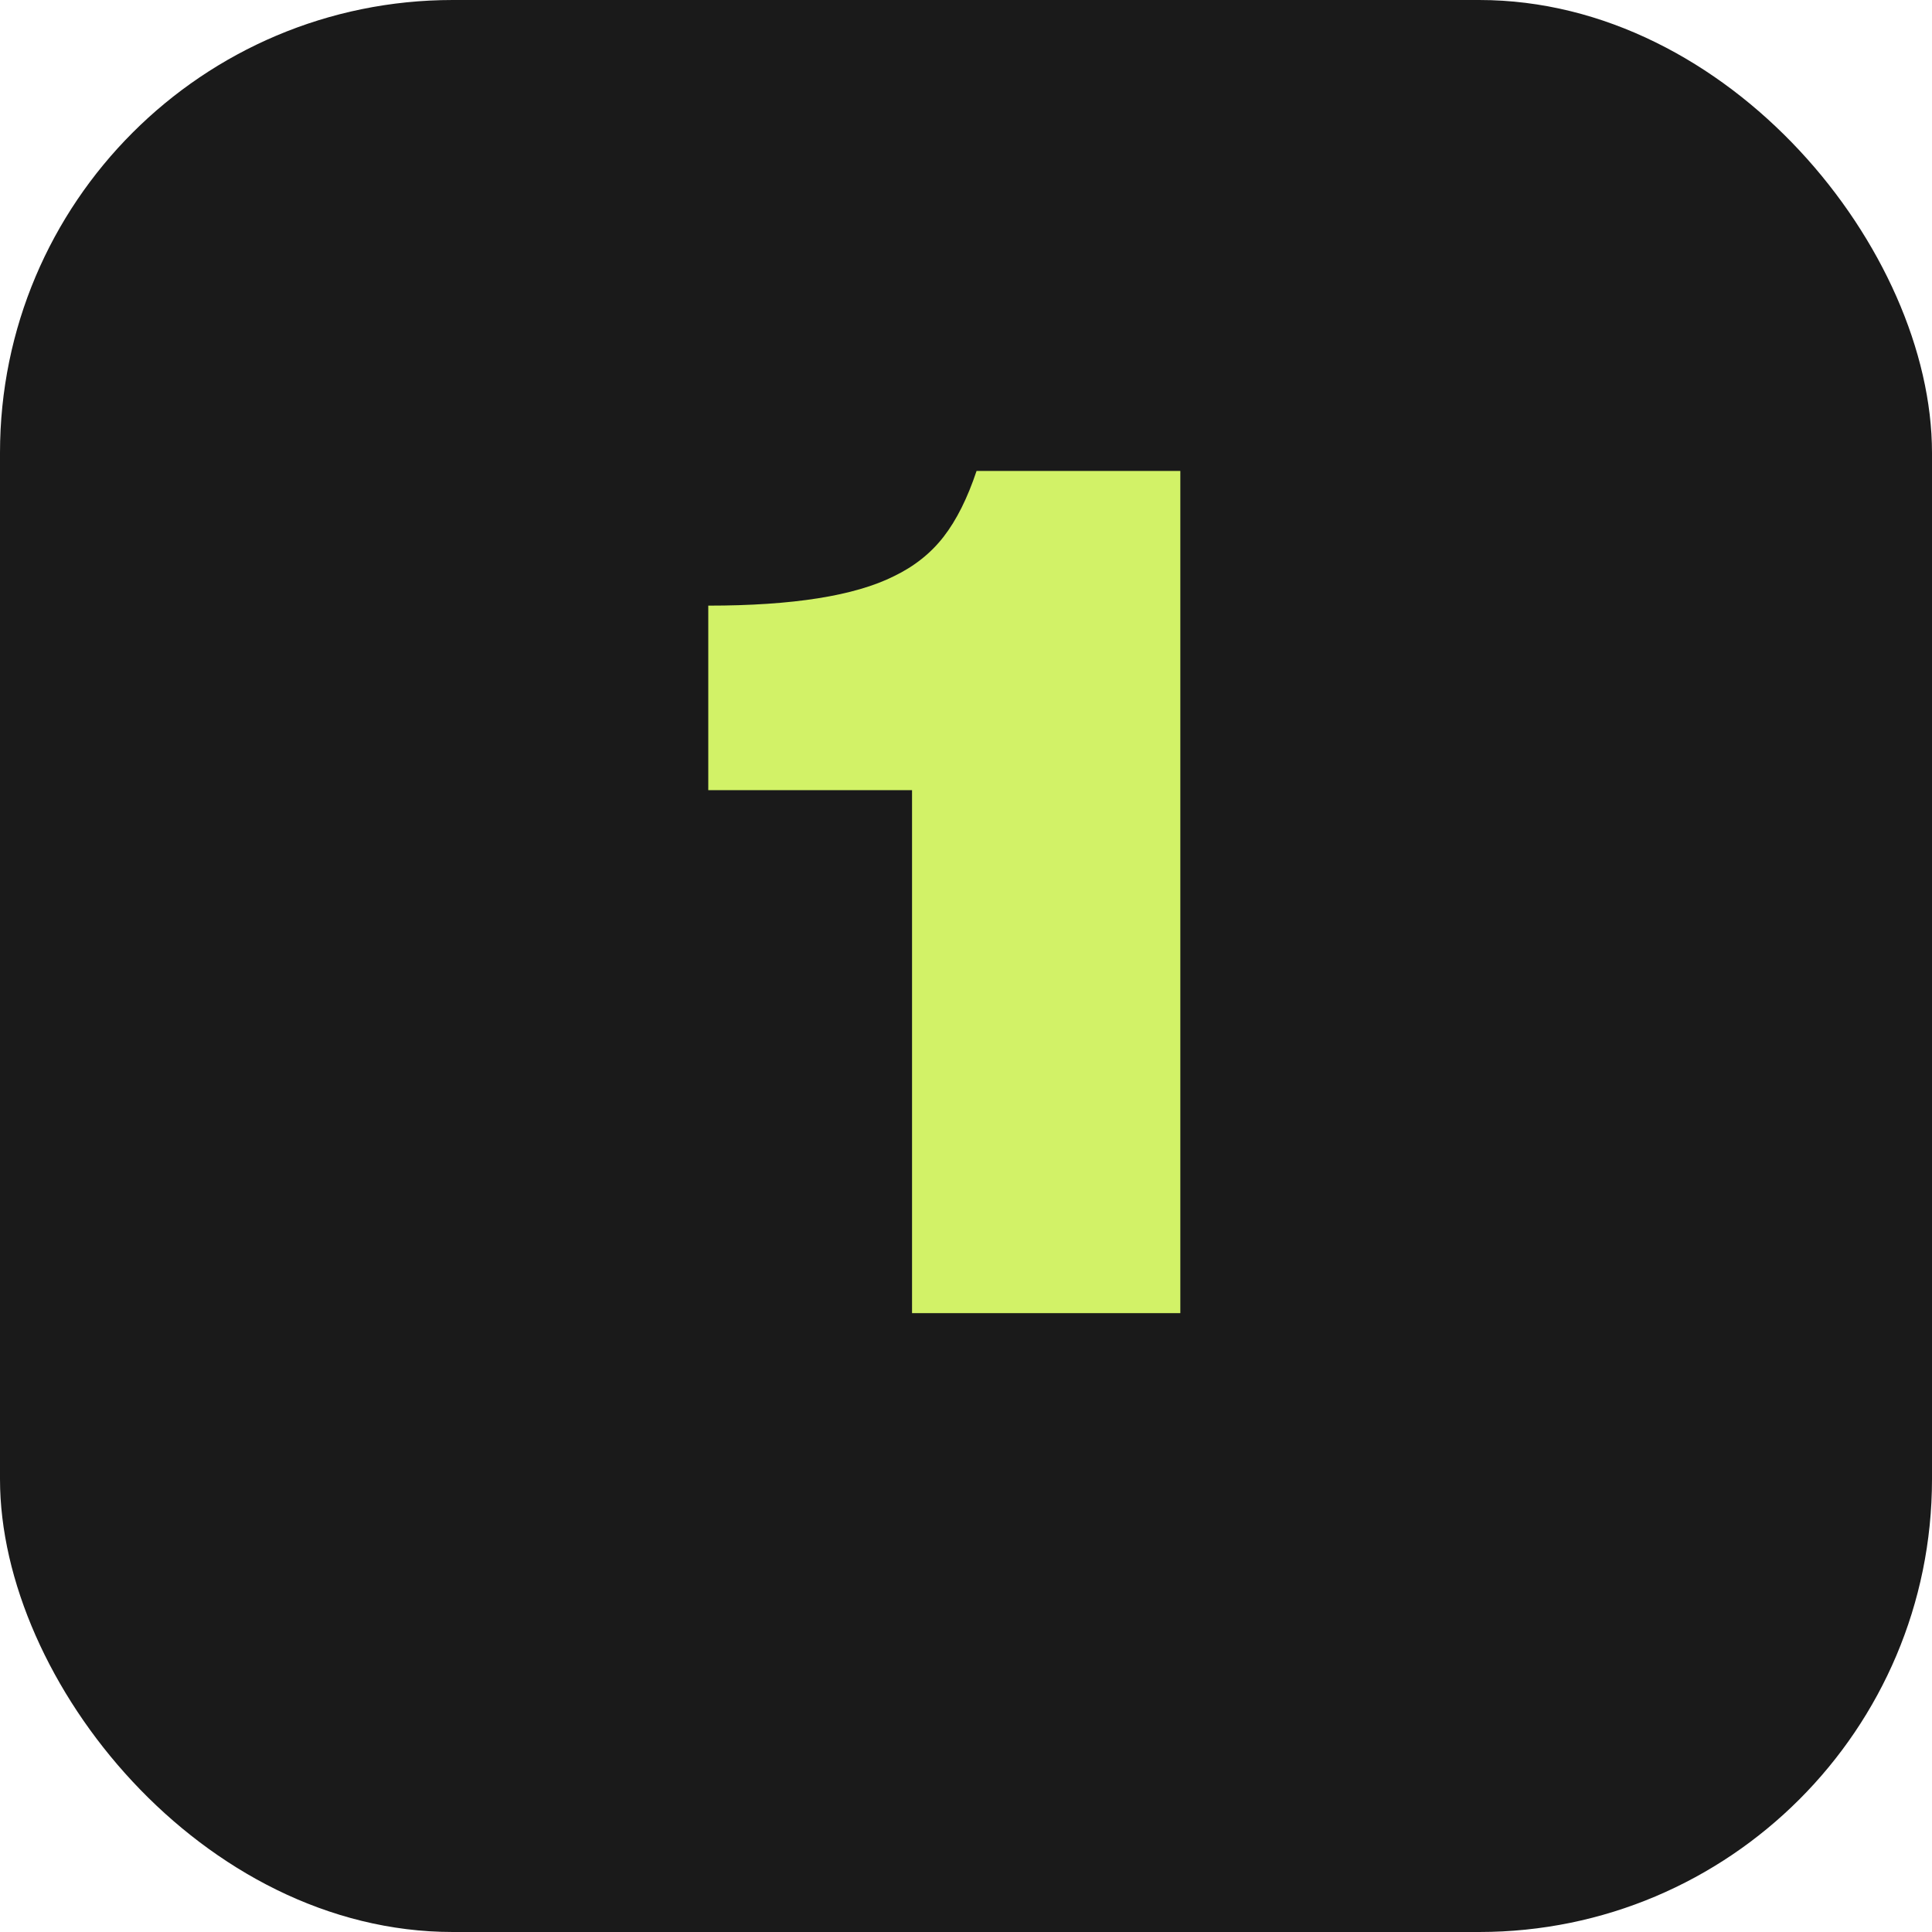 <?xml version="1.0" encoding="UTF-8"?> <svg xmlns="http://www.w3.org/2000/svg" width="512" height="512" viewBox="0 0 512 512" fill="none"> <rect width="512" height="512" rx="120" fill="#1A1A1A"></rect> <path d="M187.7 209.4V160.5C210.1 160.5 226.5 157.9 236.9 152.7C242.3 150.1 246.7 146.6 250.1 142.2C253.5 137.8 256.4 132 258.8 124.8H312.8V348H241.7V209.4H187.7Z" fill="#D2F267"></path> </svg> 